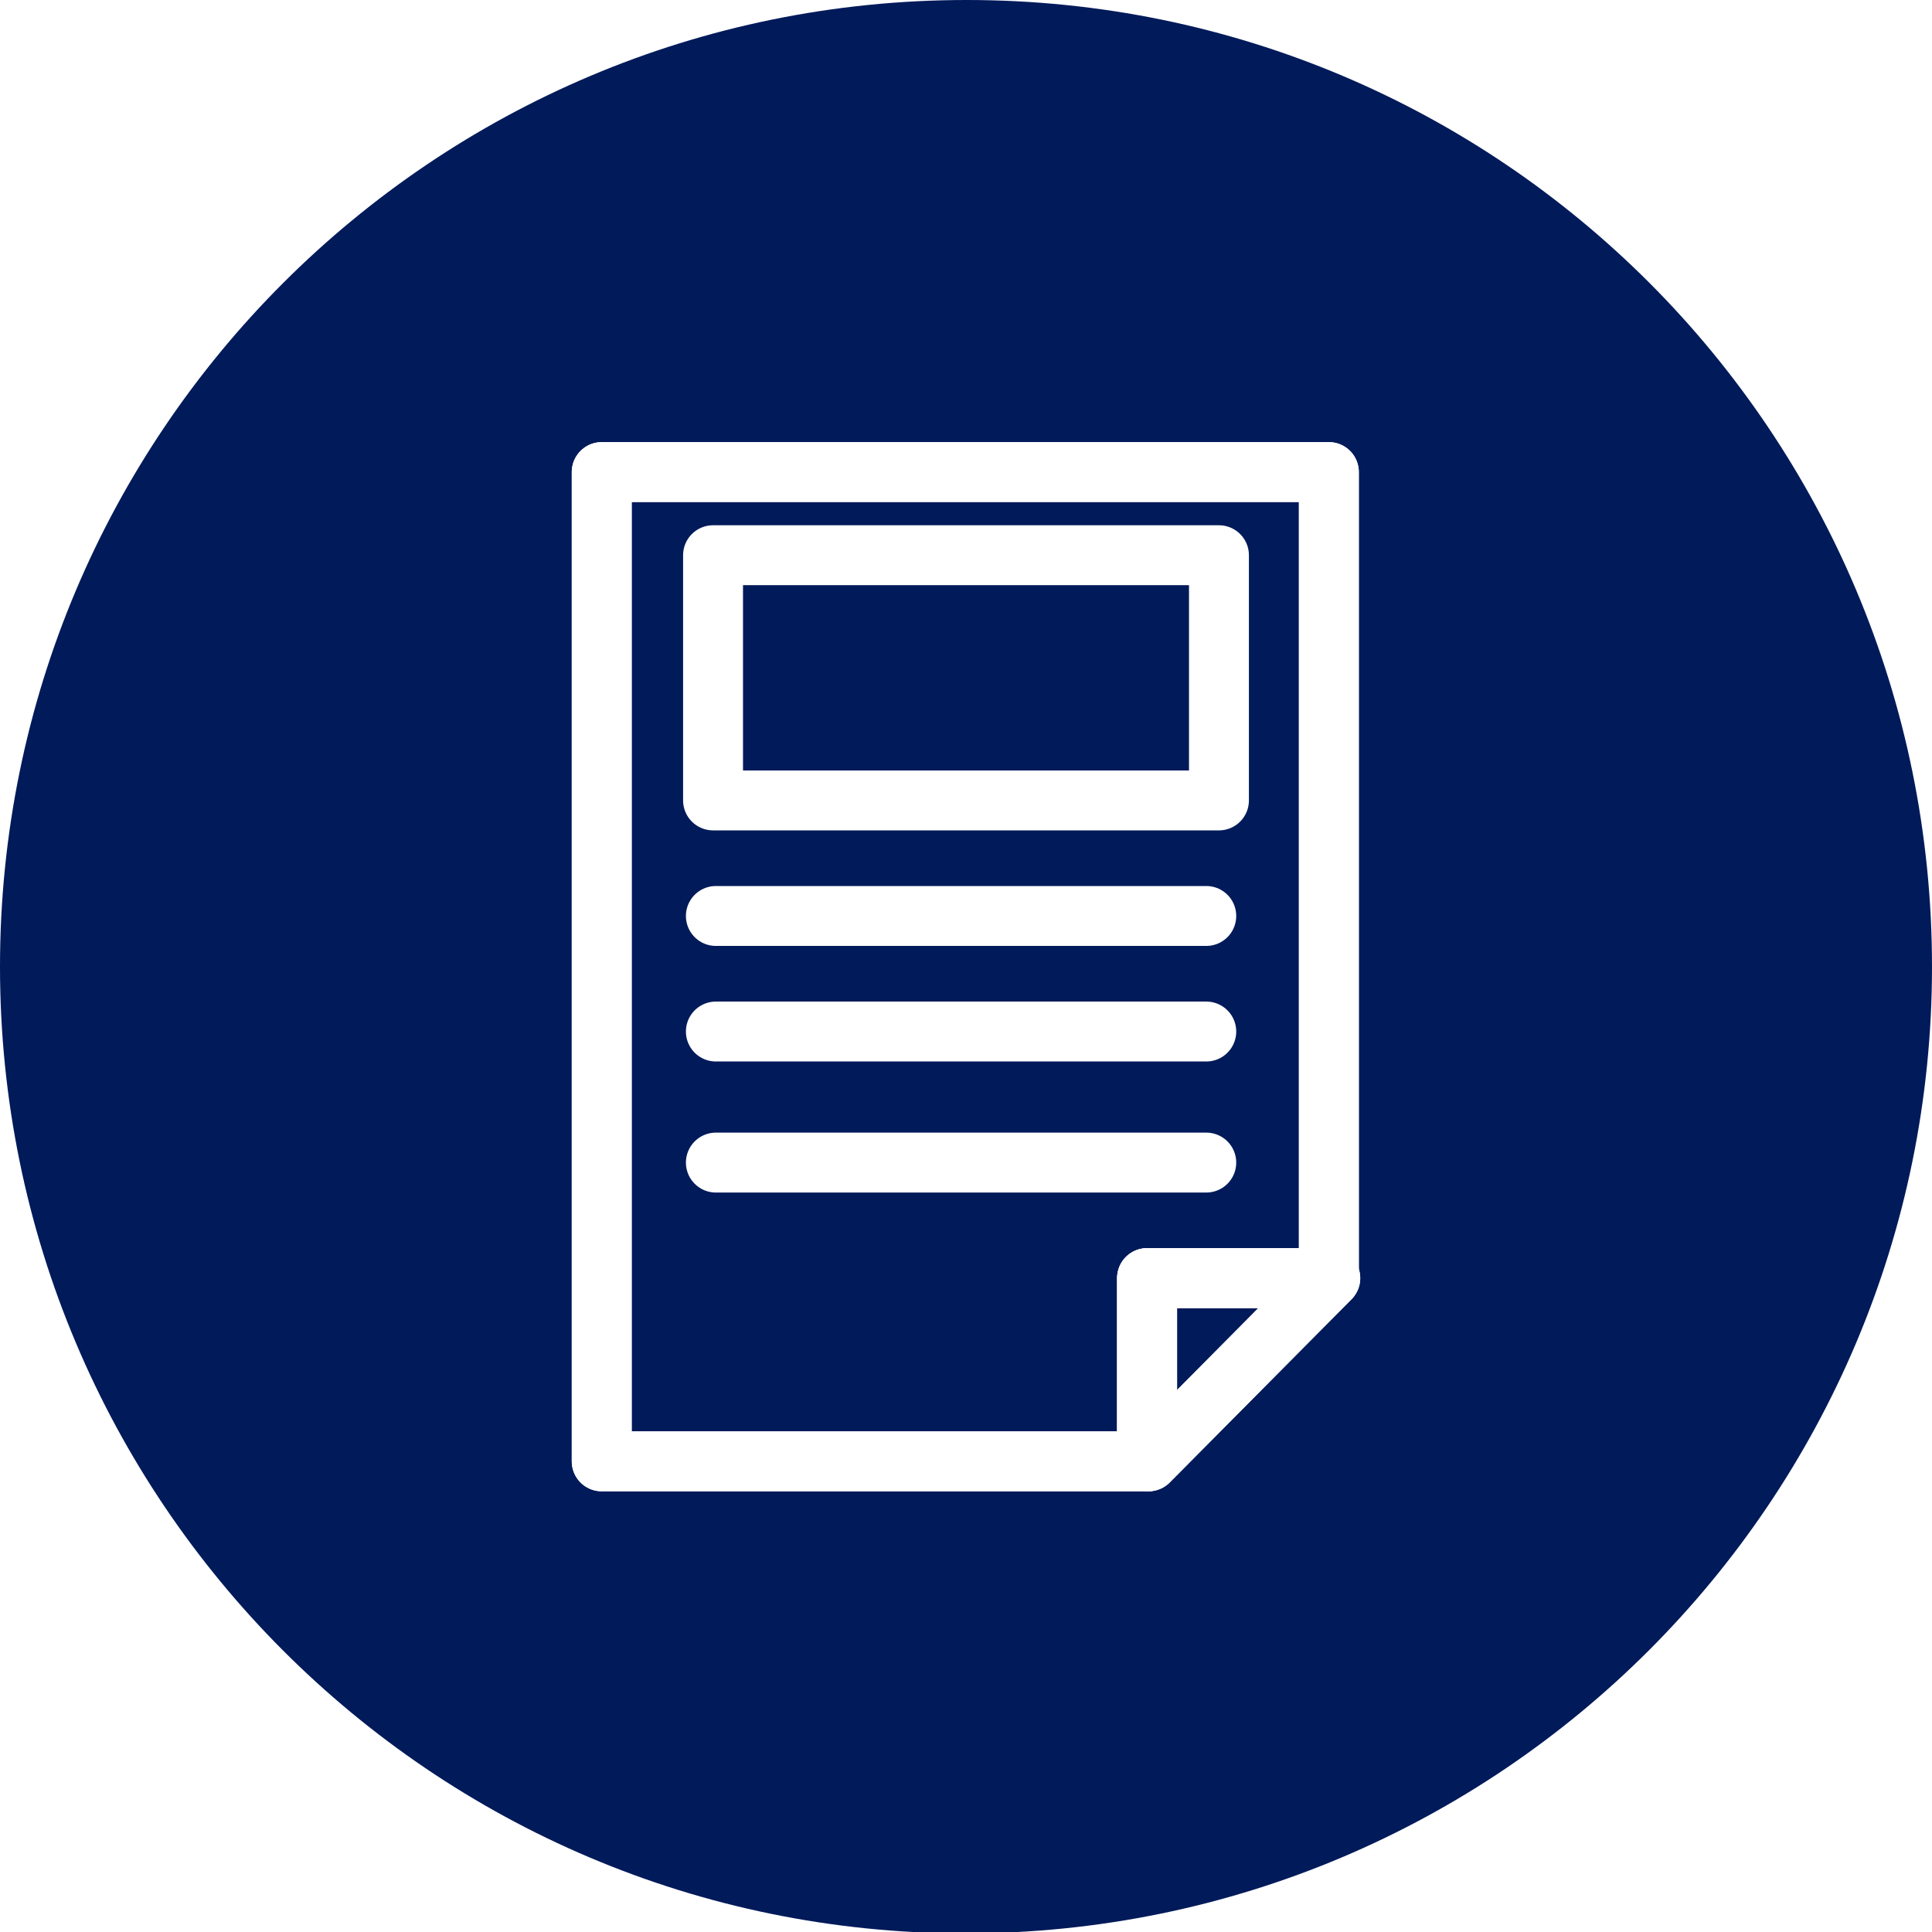 <?xml version="1.0" encoding="utf-8"?>
<!-- Generator: Adobe Illustrator 21.1.0, SVG Export Plug-In . SVG Version: 6.00 Build 0)  -->
<svg version="1.1" id="Layer_1" xmlns="http://www.w3.org/2000/svg" xmlns:xlink="http://www.w3.org/1999/xlink" x="0px" y="0px"
	 viewBox="0 0 137.1 137.1" style="enable-background:new 0 0 137.1 137.1;" xml:space="preserve">
<style type="text/css">
	.st0{opacity:0.4;clip-path:url(#SVGID_2_);}
	.st1{clip-path:url(#SVGID_4_);}
	.st2{clip-path:url(#SVGID_6_);}
	.st3{fill:#FFFFFF;}
	.st4{opacity:0.8;clip-path:url(#SVGID_10_);}
	.st5{clip-path:url(#SVGID_12_);}
	.st6{filter:url(#Adobe_OpacityMaskFilter);}
	.st7{clip-path:url(#SVGID_14_);}
	.st8{clip-path:url(#SVGID_14_);mask:url(#SVGID_15_);}
	.st9{filter:url(#Adobe_OpacityMaskFilter_1_);}
	.st10{enable-background:new    ;}
	.st11{filter:url(#Adobe_OpacityMaskFilter_2_);}
	.st12{clip-path:url(#SVGID_21_);}
	.st13{clip-path:url(#SVGID_25_);}
	.st14{filter:url(#Adobe_OpacityMaskFilter_3_);}
	.st15{clip-path:url(#SVGID_27_);}
	.st16{clip-path:url(#SVGID_27_);mask:url(#SVGID_28_);}
	.st17{filter:url(#Adobe_OpacityMaskFilter_4_);}
	.st18{filter:url(#Adobe_OpacityMaskFilter_5_);}
	.st19{clip-path:url(#SVGID_34_);}
	.st20{clip-path:url(#SVGID_38_);}
	.st21{filter:url(#Adobe_OpacityMaskFilter_6_);}
	.st22{clip-path:url(#SVGID_40_);}
	.st23{clip-path:url(#SVGID_40_);mask:url(#SVGID_41_);}
	.st24{filter:url(#Adobe_OpacityMaskFilter_7_);}
	.st25{filter:url(#Adobe_OpacityMaskFilter_8_);}
	.st26{clip-path:url(#SVGID_47_);}
	.st27{clip-path:url(#SVGID_10_);}
	.st28{clip-path:url(#SVGID_51_);}
	.st29{filter:url(#Adobe_OpacityMaskFilter_9_);}
	.st30{clip-path:url(#SVGID_53_);}
	.st31{clip-path:url(#SVGID_53_);mask:url(#SVGID_54_);}
	.st32{filter:url(#Adobe_OpacityMaskFilter_10_);}
	.st33{filter:url(#Adobe_OpacityMaskFilter_11_);}
	.st34{clip-path:url(#SVGID_60_);}
	.st35{clip-path:url(#SVGID_64_);}
	.st36{filter:url(#Adobe_OpacityMaskFilter_12_);}
	.st37{clip-path:url(#SVGID_66_);}
	.st38{clip-path:url(#SVGID_66_);mask:url(#SVGID_67_);}
	.st39{filter:url(#Adobe_OpacityMaskFilter_13_);}
	.st40{filter:url(#Adobe_OpacityMaskFilter_14_);}
	.st41{clip-path:url(#SVGID_73_);}
	.st42{clip-path:url(#SVGID_77_);}
	.st43{filter:url(#Adobe_OpacityMaskFilter_15_);}
	.st44{clip-path:url(#SVGID_79_);}
	.st45{clip-path:url(#SVGID_79_);mask:url(#SVGID_80_);}
	.st46{filter:url(#Adobe_OpacityMaskFilter_16_);}
	.st47{filter:url(#Adobe_OpacityMaskFilter_17_);}
	.st48{clip-path:url(#SVGID_86_);}
	.st49{opacity:0.4;clip-path:url(#SVGID_10_);}
	.st50{clip-path:url(#SVGID_90_);}
	.st51{filter:url(#Adobe_OpacityMaskFilter_18_);}
	.st52{clip-path:url(#SVGID_92_);}
	.st53{clip-path:url(#SVGID_92_);mask:url(#SVGID_93_);}
	.st54{filter:url(#Adobe_OpacityMaskFilter_19_);}
	.st55{filter:url(#Adobe_OpacityMaskFilter_20_);}
	.st56{clip-path:url(#SVGID_99_);}
	.st57{clip-path:url(#SVGID_103_);}
	.st58{filter:url(#Adobe_OpacityMaskFilter_21_);}
	.st59{clip-path:url(#SVGID_105_);}
	.st60{clip-path:url(#SVGID_105_);mask:url(#SVGID_106_);}
	.st61{filter:url(#Adobe_OpacityMaskFilter_22_);}
	.st62{filter:url(#Adobe_OpacityMaskFilter_23_);}
	.st63{clip-path:url(#SVGID_112_);}
	.st64{clip-path:url(#SVGID_116_);}
	.st65{filter:url(#Adobe_OpacityMaskFilter_24_);}
	.st66{clip-path:url(#SVGID_118_);}
	.st67{clip-path:url(#SVGID_118_);mask:url(#SVGID_119_);}
	.st68{filter:url(#Adobe_OpacityMaskFilter_25_);}
	.st69{filter:url(#Adobe_OpacityMaskFilter_26_);}
	.st70{clip-path:url(#SVGID_125_);}
	.st71{clip-path:url(#SVGID_129_);}
	.st72{filter:url(#Adobe_OpacityMaskFilter_27_);}
	.st73{clip-path:url(#SVGID_131_);}
	.st74{clip-path:url(#SVGID_131_);mask:url(#SVGID_132_);}
	.st75{filter:url(#Adobe_OpacityMaskFilter_28_);}
	.st76{filter:url(#Adobe_OpacityMaskFilter_29_);}
	.st77{clip-path:url(#SVGID_138_);}
	.st78{clip-path:url(#SVGID_142_);}
	.st79{filter:url(#Adobe_OpacityMaskFilter_30_);}
	.st80{clip-path:url(#SVGID_144_);}
	.st81{clip-path:url(#SVGID_144_);mask:url(#SVGID_145_);}
	.st82{filter:url(#Adobe_OpacityMaskFilter_31_);}
	.st83{filter:url(#Adobe_OpacityMaskFilter_32_);}
	.st84{clip-path:url(#SVGID_151_);}
	.st85{opacity:0.6;clip-path:url(#SVGID_10_);}
	.st86{clip-path:url(#SVGID_155_);}
	.st87{filter:url(#Adobe_OpacityMaskFilter_33_);}
	.st88{clip-path:url(#SVGID_157_);}
	.st89{clip-path:url(#SVGID_157_);mask:url(#SVGID_158_);}
	.st90{filter:url(#Adobe_OpacityMaskFilter_34_);}
	.st91{filter:url(#Adobe_OpacityMaskFilter_35_);}
	.st92{clip-path:url(#SVGID_164_);}
	.st93{clip-path:url(#SVGID_168_);}
	.st94{filter:url(#Adobe_OpacityMaskFilter_36_);}
	.st95{clip-path:url(#SVGID_170_);}
	.st96{clip-path:url(#SVGID_170_);mask:url(#SVGID_171_);}
	.st97{filter:url(#Adobe_OpacityMaskFilter_37_);}
	.st98{filter:url(#Adobe_OpacityMaskFilter_38_);}
	.st99{clip-path:url(#SVGID_177_);}
	.st100{clip-path:url(#SVGID_181_);}
	.st101{filter:url(#Adobe_OpacityMaskFilter_39_);}
	.st102{clip-path:url(#SVGID_183_);}
	.st103{clip-path:url(#SVGID_183_);mask:url(#SVGID_184_);}
	.st104{filter:url(#Adobe_OpacityMaskFilter_40_);}
	.st105{filter:url(#Adobe_OpacityMaskFilter_41_);}
	.st106{clip-path:url(#SVGID_190_);}
	.st107{clip-path:url(#SVGID_194_);}
	.st108{filter:url(#Adobe_OpacityMaskFilter_42_);}
	.st109{clip-path:url(#SVGID_196_);}
	.st110{clip-path:url(#SVGID_196_);mask:url(#SVGID_197_);}
	.st111{filter:url(#Adobe_OpacityMaskFilter_43_);}
	.st112{filter:url(#Adobe_OpacityMaskFilter_44_);}
	.st113{clip-path:url(#SVGID_203_);}
	.st114{clip-path:url(#SVGID_207_);}
	.st115{filter:url(#Adobe_OpacityMaskFilter_45_);}
	.st116{clip-path:url(#SVGID_209_);}
	.st117{clip-path:url(#SVGID_209_);mask:url(#SVGID_210_);}
	.st118{filter:url(#Adobe_OpacityMaskFilter_46_);}
	.st119{filter:url(#Adobe_OpacityMaskFilter_47_);}
	.st120{clip-path:url(#SVGID_216_);}
	.st121{clip-path:url(#SVGID_220_);}
	.st122{filter:url(#Adobe_OpacityMaskFilter_48_);}
	.st123{clip-path:url(#SVGID_222_);}
	.st124{clip-path:url(#SVGID_222_);mask:url(#SVGID_223_);}
	.st125{filter:url(#Adobe_OpacityMaskFilter_49_);}
	.st126{filter:url(#Adobe_OpacityMaskFilter_50_);}
	.st127{clip-path:url(#SVGID_229_);}
	.st128{clip-path:url(#SVGID_233_);}
	.st129{filter:url(#Adobe_OpacityMaskFilter_51_);}
	.st130{clip-path:url(#SVGID_235_);}
	.st131{clip-path:url(#SVGID_235_);mask:url(#SVGID_236_);}
	.st132{filter:url(#Adobe_OpacityMaskFilter_52_);}
	.st133{filter:url(#Adobe_OpacityMaskFilter_53_);}
	.st134{clip-path:url(#SVGID_242_);}
	.st135{clip-path:url(#SVGID_246_);}
	.st136{filter:url(#Adobe_OpacityMaskFilter_54_);}
	.st137{clip-path:url(#SVGID_248_);}
	.st138{clip-path:url(#SVGID_248_);mask:url(#SVGID_249_);}
	.st139{filter:url(#Adobe_OpacityMaskFilter_55_);}
	.st140{filter:url(#Adobe_OpacityMaskFilter_56_);}
	.st141{clip-path:url(#SVGID_255_);}
	.st142{clip-path:url(#SVGID_259_);}
	.st143{filter:url(#Adobe_OpacityMaskFilter_57_);}
	.st144{clip-path:url(#SVGID_261_);}
	.st145{clip-path:url(#SVGID_261_);mask:url(#SVGID_262_);}
	.st146{filter:url(#Adobe_OpacityMaskFilter_58_);}
	.st147{filter:url(#Adobe_OpacityMaskFilter_59_);}
	.st148{clip-path:url(#SVGID_268_);}
	.st149{clip-path:url(#SVGID_272_);}
	.st150{filter:url(#Adobe_OpacityMaskFilter_60_);}
	.st151{clip-path:url(#SVGID_274_);}
	.st152{clip-path:url(#SVGID_274_);mask:url(#SVGID_275_);}
	.st153{filter:url(#Adobe_OpacityMaskFilter_61_);}
	.st154{filter:url(#Adobe_OpacityMaskFilter_62_);}
	.st155{clip-path:url(#SVGID_281_);}
	.st156{clip-path:url(#SVGID_285_);}
	.st157{clip-path:url(#SVGID_289_);}
	.st158{clip-path:url(#SVGID_293_);}
	.st159{clip-path:url(#SVGID_297_);}
	.st160{clip-path:url(#SVGID_301_);}
	.st161{clip-path:url(#SVGID_305_);}
	.st162{clip-path:url(#SVGID_309_);}
	.st163{clip-path:url(#SVGID_313_);}
	.st164{clip-path:url(#SVGID_317_);}
	.st165{clip-path:url(#SVGID_319_);}
	.st166{clip-path:url(#SVGID_321_);}
	.st167{clip-path:url(#SVGID_325_);}
	.st168{clip-path:url(#SVGID_327_);}
	.st169{clip-path:url(#SVGID_329_);}
	.st170{clip-path:url(#SVGID_333_);}
	.st171{clip-path:url(#SVGID_335_);}
	.st172{clip-path:url(#SVGID_337_);}
	.st173{clip-path:url(#SVGID_341_);fill:#FFFFFF;}
	.st174{clip-path:url(#SVGID_343_);}
	.st175{clip-path:url(#SVGID_347_);}
	.st176{clip-path:url(#SVGID_351_);}
	.st177{clip-path:url(#SVGID_355_);}
	.st178{opacity:0.63;}
	.st179{clip-path:url(#SVGID_359_);fill:#001A5A;}
	.st180{clip-path:url(#SVGID_361_);fill:#001A5A;}
	.st181{clip-path:url(#SVGID_363_);}
	.st182{clip-path:url(#SVGID_365_);}
	.st183{opacity:0.8;clip-path:url(#SVGID_367_);}
	.st184{clip-path:url(#SVGID_369_);}
	.st185{filter:url(#Adobe_OpacityMaskFilter_63_);}
	.st186{clip-path:url(#SVGID_371_);}
	.st187{clip-path:url(#SVGID_371_);mask:url(#SVGID_372_);}
	.st188{filter:url(#Adobe_OpacityMaskFilter_64_);}
	.st189{filter:url(#Adobe_OpacityMaskFilter_65_);}
	.st190{clip-path:url(#SVGID_378_);}
	.st191{clip-path:url(#SVGID_382_);}
	.st192{filter:url(#Adobe_OpacityMaskFilter_66_);}
	.st193{clip-path:url(#SVGID_384_);}
	.st194{clip-path:url(#SVGID_384_);mask:url(#SVGID_385_);}
	.st195{filter:url(#Adobe_OpacityMaskFilter_67_);}
	.st196{filter:url(#Adobe_OpacityMaskFilter_68_);}
	.st197{clip-path:url(#SVGID_391_);}
	.st198{clip-path:url(#SVGID_367_);}
	.st199{clip-path:url(#SVGID_395_);}
	.st200{filter:url(#Adobe_OpacityMaskFilter_69_);}
	.st201{clip-path:url(#SVGID_397_);}
	.st202{clip-path:url(#SVGID_397_);mask:url(#SVGID_398_);}
	.st203{filter:url(#Adobe_OpacityMaskFilter_70_);}
	.st204{filter:url(#Adobe_OpacityMaskFilter_71_);}
	.st205{clip-path:url(#SVGID_404_);}
	.st206{clip-path:url(#SVGID_408_);}
	.st207{filter:url(#Adobe_OpacityMaskFilter_72_);}
	.st208{clip-path:url(#SVGID_410_);}
	.st209{clip-path:url(#SVGID_410_);mask:url(#SVGID_411_);}
	.st210{filter:url(#Adobe_OpacityMaskFilter_73_);}
	.st211{filter:url(#Adobe_OpacityMaskFilter_74_);}
	.st212{clip-path:url(#SVGID_417_);}
	.st213{opacity:0.4;clip-path:url(#SVGID_367_);}
	.st214{clip-path:url(#SVGID_421_);}
	.st215{filter:url(#Adobe_OpacityMaskFilter_75_);}
	.st216{clip-path:url(#SVGID_423_);}
	.st217{clip-path:url(#SVGID_423_);mask:url(#SVGID_424_);}
	.st218{filter:url(#Adobe_OpacityMaskFilter_76_);}
	.st219{filter:url(#Adobe_OpacityMaskFilter_77_);}
	.st220{clip-path:url(#SVGID_430_);}
	.st221{clip-path:url(#SVGID_434_);}
	.st222{filter:url(#Adobe_OpacityMaskFilter_78_);}
	.st223{clip-path:url(#SVGID_436_);}
	.st224{clip-path:url(#SVGID_436_);mask:url(#SVGID_437_);}
	.st225{filter:url(#Adobe_OpacityMaskFilter_79_);}
	.st226{filter:url(#Adobe_OpacityMaskFilter_80_);}
	.st227{clip-path:url(#SVGID_443_);}
	.st228{clip-path:url(#SVGID_447_);}
	.st229{filter:url(#Adobe_OpacityMaskFilter_81_);}
	.st230{clip-path:url(#SVGID_449_);}
	.st231{clip-path:url(#SVGID_449_);mask:url(#SVGID_450_);}
	.st232{filter:url(#Adobe_OpacityMaskFilter_82_);}
	.st233{filter:url(#Adobe_OpacityMaskFilter_83_);}
	.st234{clip-path:url(#SVGID_456_);}
	.st235{fill:none;}
	.st236{clip-path:url(#SVGID_460_);fill:#DF6618;}
	.st237{clip-path:url(#SVGID_462_);fill:#DF6618;}
	.st238{clip-path:url(#SVGID_462_);fill:#FFFFFF;}
	.st239{clip-path:url(#SVGID_462_);fill:#001A5A;}
	.st240{clip-path:url(#SVGID_464_);fill:#DF6618;}
	.st241{clip-path:url(#SVGID_466_);fill:#FFFFFF;}
	.st242{clip-path:url(#SVGID_468_);}
	.st243{clip-path:url(#SVGID_472_);fill:#FFFFFF;}
	.st244{clip-path:url(#SVGID_472_);fill:#2A2967;}
	.st245{clip-path:url(#SVGID_472_);fill-rule:evenodd;clip-rule:evenodd;fill:#2A2967;}
	.st246{clip-path:url(#SVGID_474_);}
	.st247{fill:none;stroke:#FFFFFF;stroke-width:5.57;stroke-miterlimit:10;}
	.st248{fill:none;stroke:#FFFFFF;stroke-width:2.973;stroke-miterlimit:10;}
	.st249{fill:#001A5A;}
	.st250{fill:none;stroke:#FFFFFF;stroke-width:4.252;stroke-linecap:round;stroke-linejoin:round;stroke-miterlimit:10;}
	.st251{fill:none;stroke:#FFFFFF;stroke-width:4.252;stroke-linecap:round;stroke-linejoin:round;stroke-miterlimit:2.613;}
	.st252{fill:none;stroke:#FFFFFF;stroke-width:4.906;stroke-miterlimit:10;}
	.st253{clip-path:url(#SVGID_478_);}
	.st254{clip-path:url(#SVGID_482_);}
	.st255{clip-path:url(#SVGID_486_);fill:#FFFFFF;}
	.st256{opacity:0.5;clip-path:url(#SVGID_486_);}
	.st257{clip-path:url(#SVGID_488_);fill:#FFFFFF;}
	.st258{clip-path:url(#SVGID_490_);fill:#FFFFFF;}
	.st259{filter:url(#Adobe_OpacityMaskFilter_84_);}
	.st260{clip-path:url(#SVGID_492_);fill:url(#SVGID_494_);}
	.st261{clip-path:url(#SVGID_492_);mask:url(#SVGID_493_);fill:url(#SVGID_495_);}
	.st262{clip-path:url(#SVGID_497_);fill:#FFFFFF;}
	.st263{clip-path:url(#SVGID_497_);fill:#001A5A;}
	.st264{clip-path:url(#SVGID_497_);fill:none;stroke:#001A5A;stroke-width:2;stroke-miterlimit:10;}
	.st265{opacity:0.9;clip-path:url(#SVGID_497_);}
	.st266{clip-path:url(#SVGID_499_);fill:#001A5A;}
	.st267{clip-path:url(#SVGID_499_);fill:none;stroke:#001A5A;stroke-width:2;stroke-miterlimit:10;}
	.st268{clip-path:url(#SVGID_501_);}
	.st269{clip-path:url(#SVGID_503_);}
	.st270{clip-path:url(#SVGID_505_);}
	.st271{clip-path:url(#SVGID_507_);}
	.st272{clip-path:url(#SVGID_509_);fill:#02466A;}
	.st273{opacity:0.68;clip-path:url(#SVGID_501_);}
	.st274{clip-path:url(#SVGID_511_);fill:#727176;}
	.st275{clip-path:url(#SVGID_513_);}
	.st276{fill:#DF6618;}
	.st277{fill-rule:evenodd;clip-rule:evenodd;fill:#DF6618;}
	.st278{fill:#2A2967;}
</style>
<path class="st249" d="M137.1,68.6c0,37.9-30.7,68.6-68.6,68.6S0,106.4,0,68.6C0,30.7,30.7,0,68.6,0S137.1,30.7,137.1,68.6"/>
<polygon class="st250" points="94.4,90.7 81.5,103.7 81.4,103.7 81.4,90.7 94.3,90.7 "/>
<polygon class="st250" points="94.3,33.5 94.3,90.7 81.4,90.7 81.4,103.7 42.7,103.7 42.7,33.5 "/>
<polygon class="st250" points="94.3,90.7 94.3,33.5 42.7,33.5 42.7,103.7 81.4,103.7 81.4,90.7 "/>
<line class="st251" x1="94.4" y1="90.7" x2="81.5" y2="103.7"/>
<line class="st251" x1="50.8" y1="65" x2="85.6" y2="65"/>
<line class="st251" x1="50.8" y1="73.2" x2="85.6" y2="73.2"/>
<line class="st251" x1="50.8" y1="82.5" x2="85.6" y2="82.5"/>
<rect x="50.6" y="39.4" class="st251" width="35.9" height="17.4"/>
</svg>
